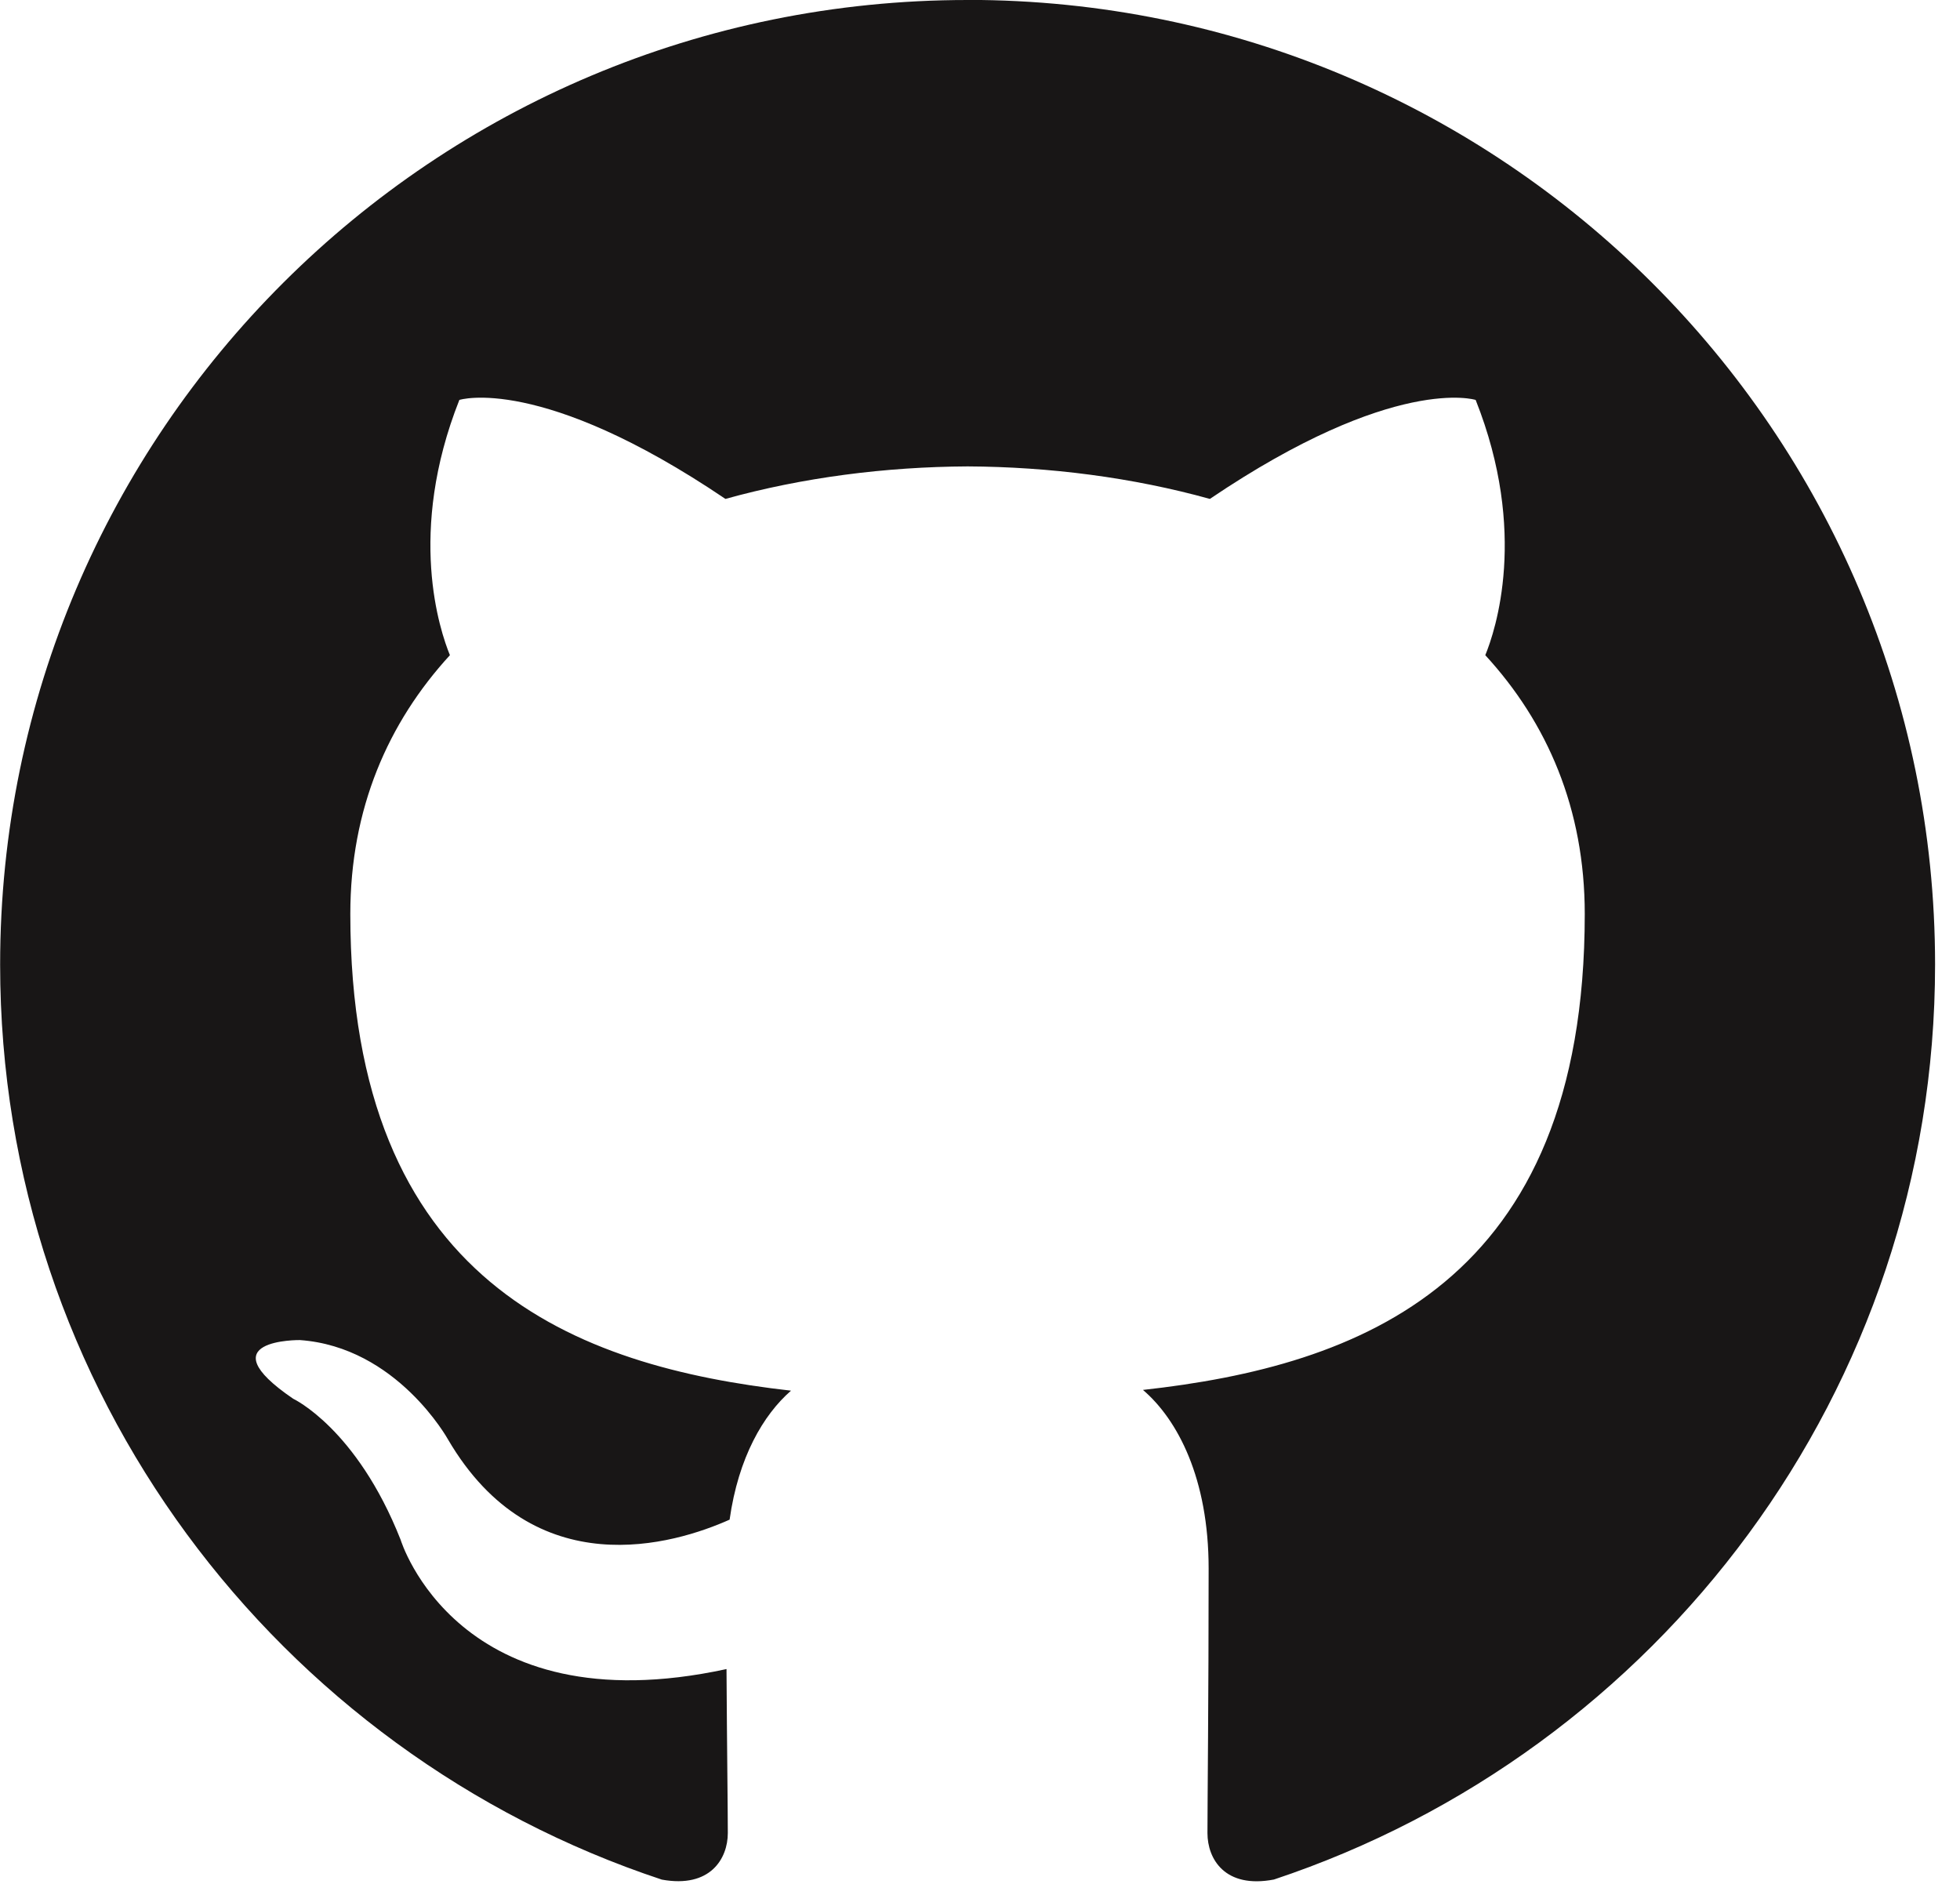 
<svg
  xmlns="http://www.w3.org/2000/svg" viewBox="0 0 60 58">
  <g fill="none" fill-rule="evenodd">
    <path d="m1324.62 140c-16.355 0-29.616 13.219-29.616 29.527 0 13.04 8.485 24.11 20.256 28.01 1.482.27 2.02-.642 2.02-1.425 0-.7-.025-2.557-.04-5.02-8.238 1.784-9.976-3.958-9.976-3.958-1.347-3.411-3.289-4.317-3.289-4.317-2.689-1.832.204-1.796.204-1.796 2.973.21 4.536 3.043 4.536 3.043 2.642 4.511 6.931 3.208 8.62 2.454.269-1.909 1.033-3.21 1.88-3.948-6.576-.745-13.491-3.279-13.491-14.592 0-3.223 1.155-5.858 3.049-7.922-.305-.747-1.322-3.748.289-7.814 0 0 2.487-.794 8.145 3.03 2.362-.656 4.896-.982 7.415-.995 2.515.013 5.05.339 7.415.995 5.655-3.821 8.136-3.03 8.136-3.03 1.616 4.065.6 7.07.295 7.814 1.898 2.064 3.045 4.7 3.045 7.922 0 11.343-6.925 13.838-13.524 14.569 1.064.912 2.01 2.713 2.01 5.468 0 3.946-.036 7.13-.036 8.098 0 .79.533 1.709 2.036 1.421 11.758-3.913 20.238-14.971 20.238-28.01 0-16.309-13.262-29.527-29.62-29.527" transform="translate(-1295-140)" fill="#181616"/>
  </g>
</svg>
